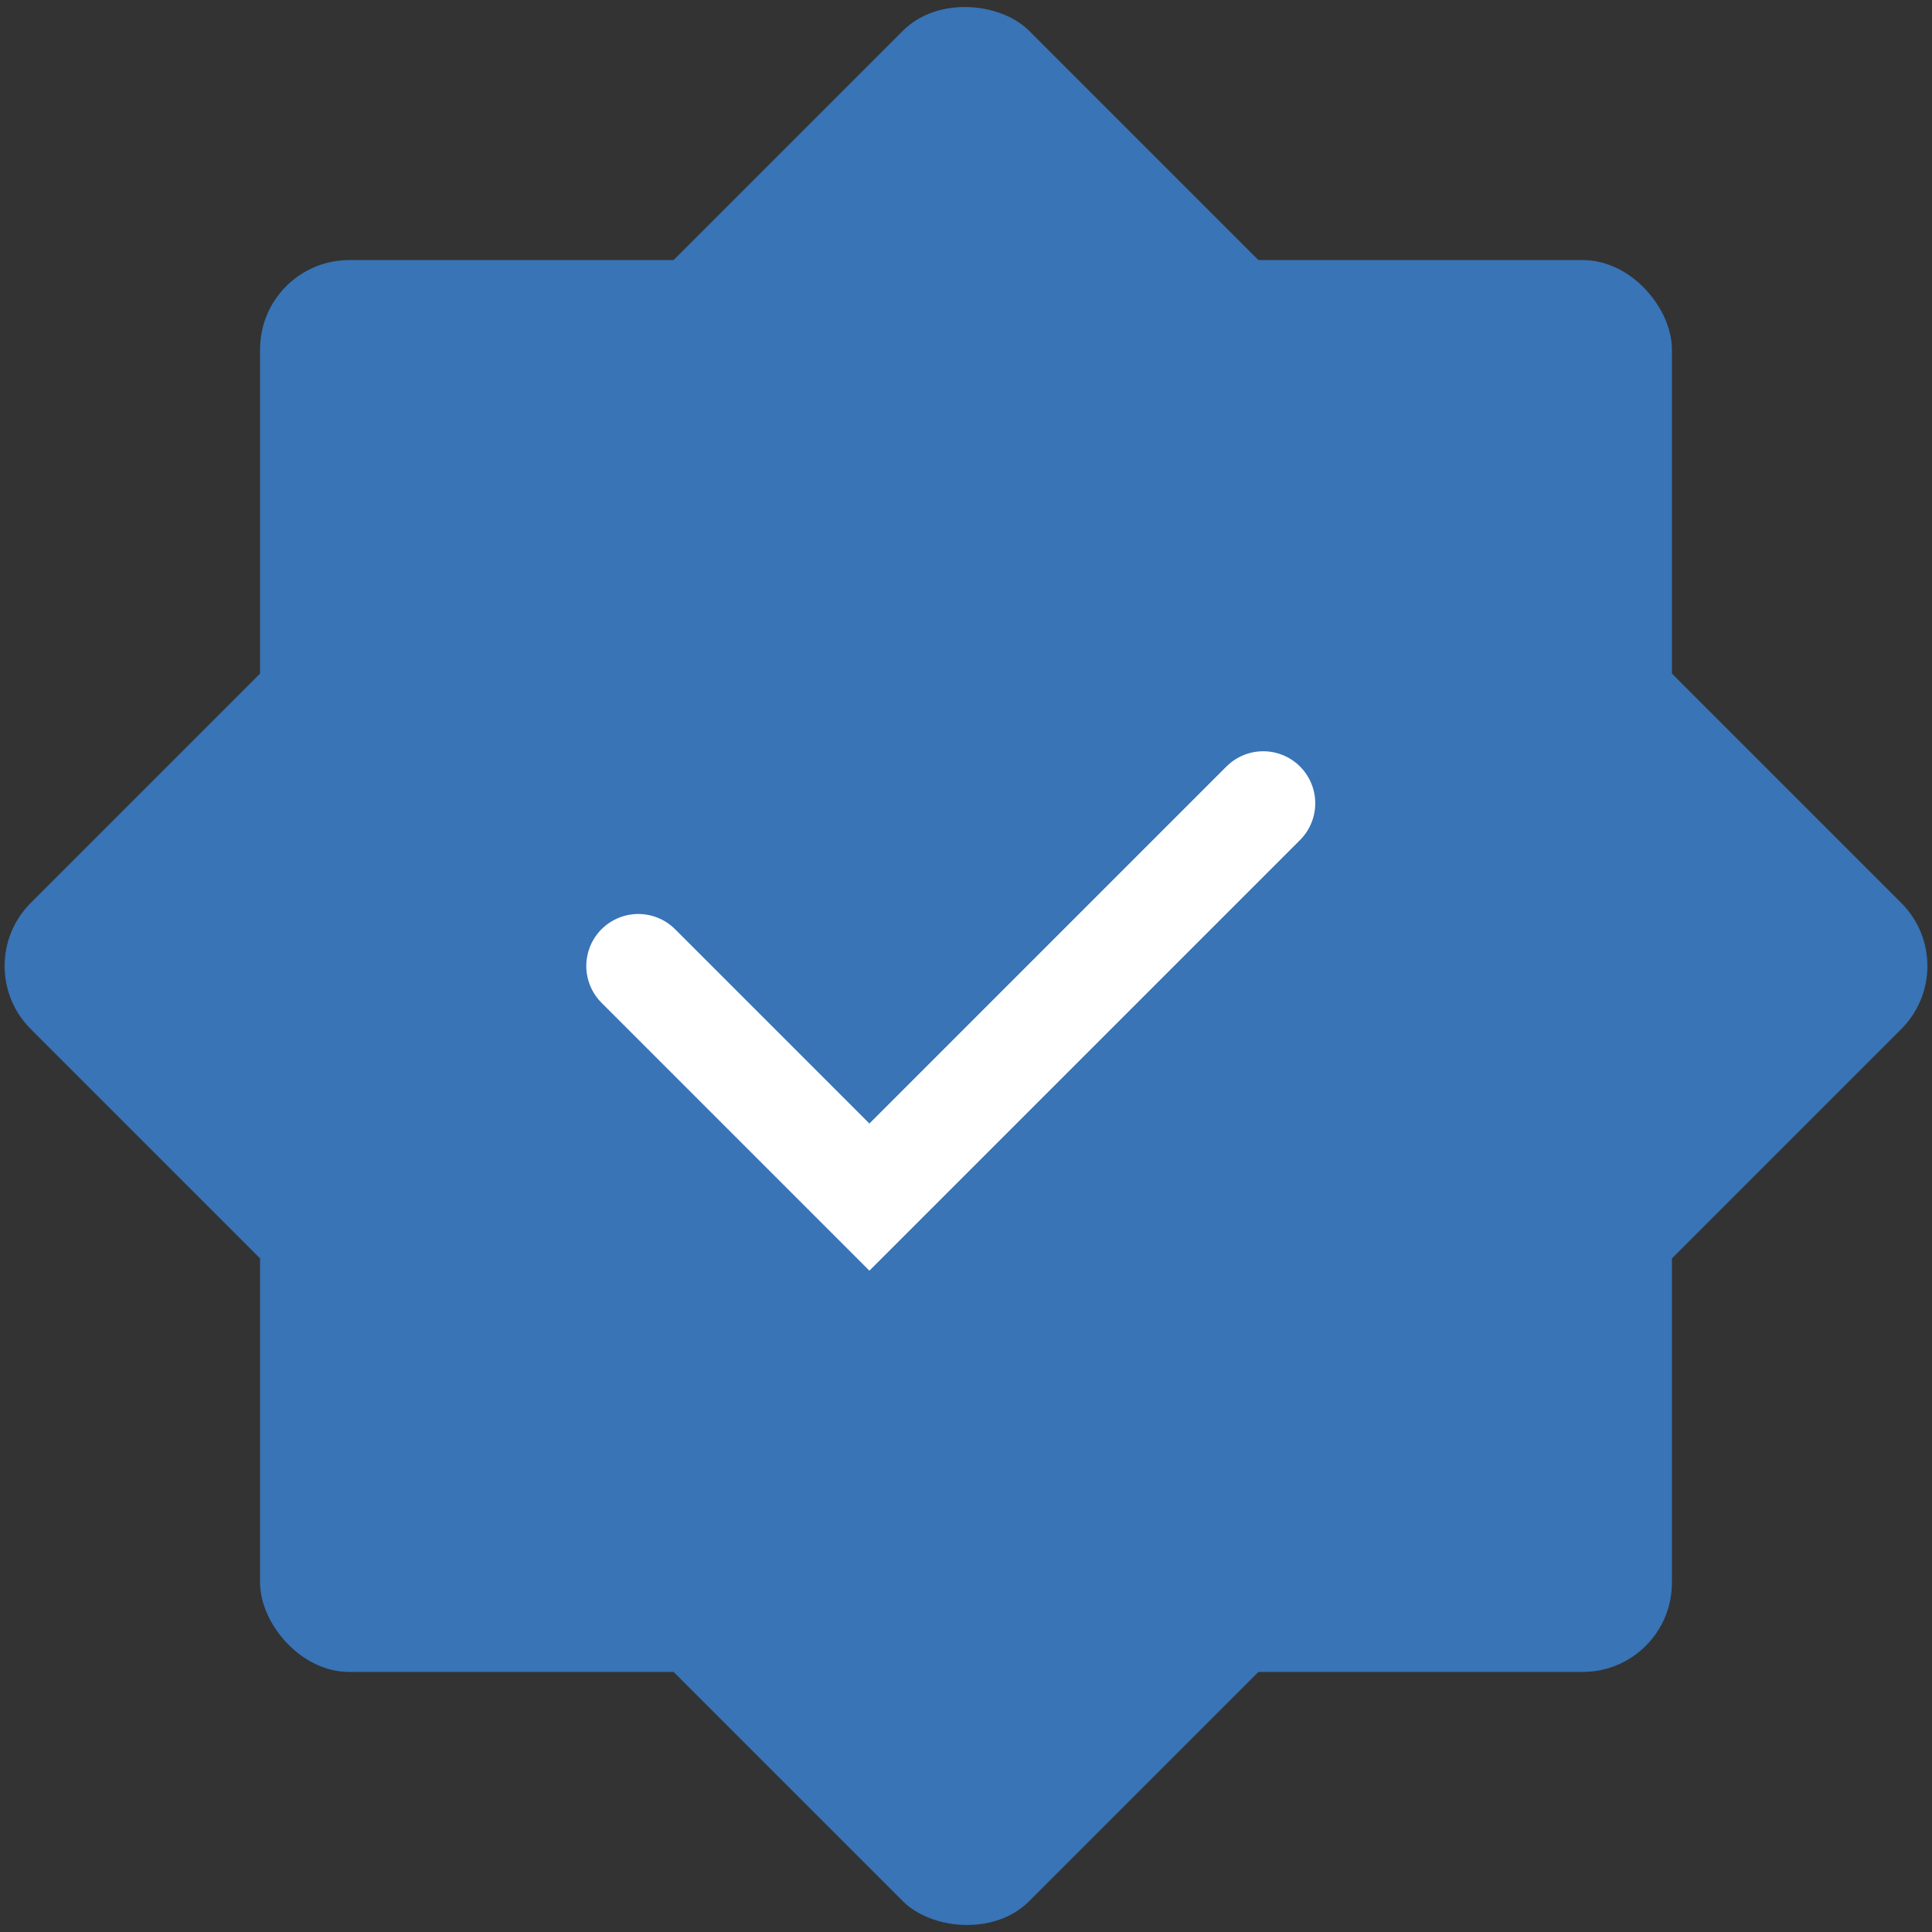 <svg width="260" height="260" viewBox="0 0 260 260" fill="none" xmlns="http://www.w3.org/2000/svg">
<rect x="0" y="0" width="260" height="260" fill="#333333" stroke="none"/>
<rect x="35" y="35" width="190" height="190" rx="12" fill="#3874B6"/>
<rect x="-4.35" y="130" width="190" height="190" rx="12" transform="rotate(-45 -4.35 130)" fill="#3874B6"/>
<path d="M85.9 130L117 161.101L170 108.101" stroke="white" stroke-width="14" stroke-linecap="round"/>
</svg>
